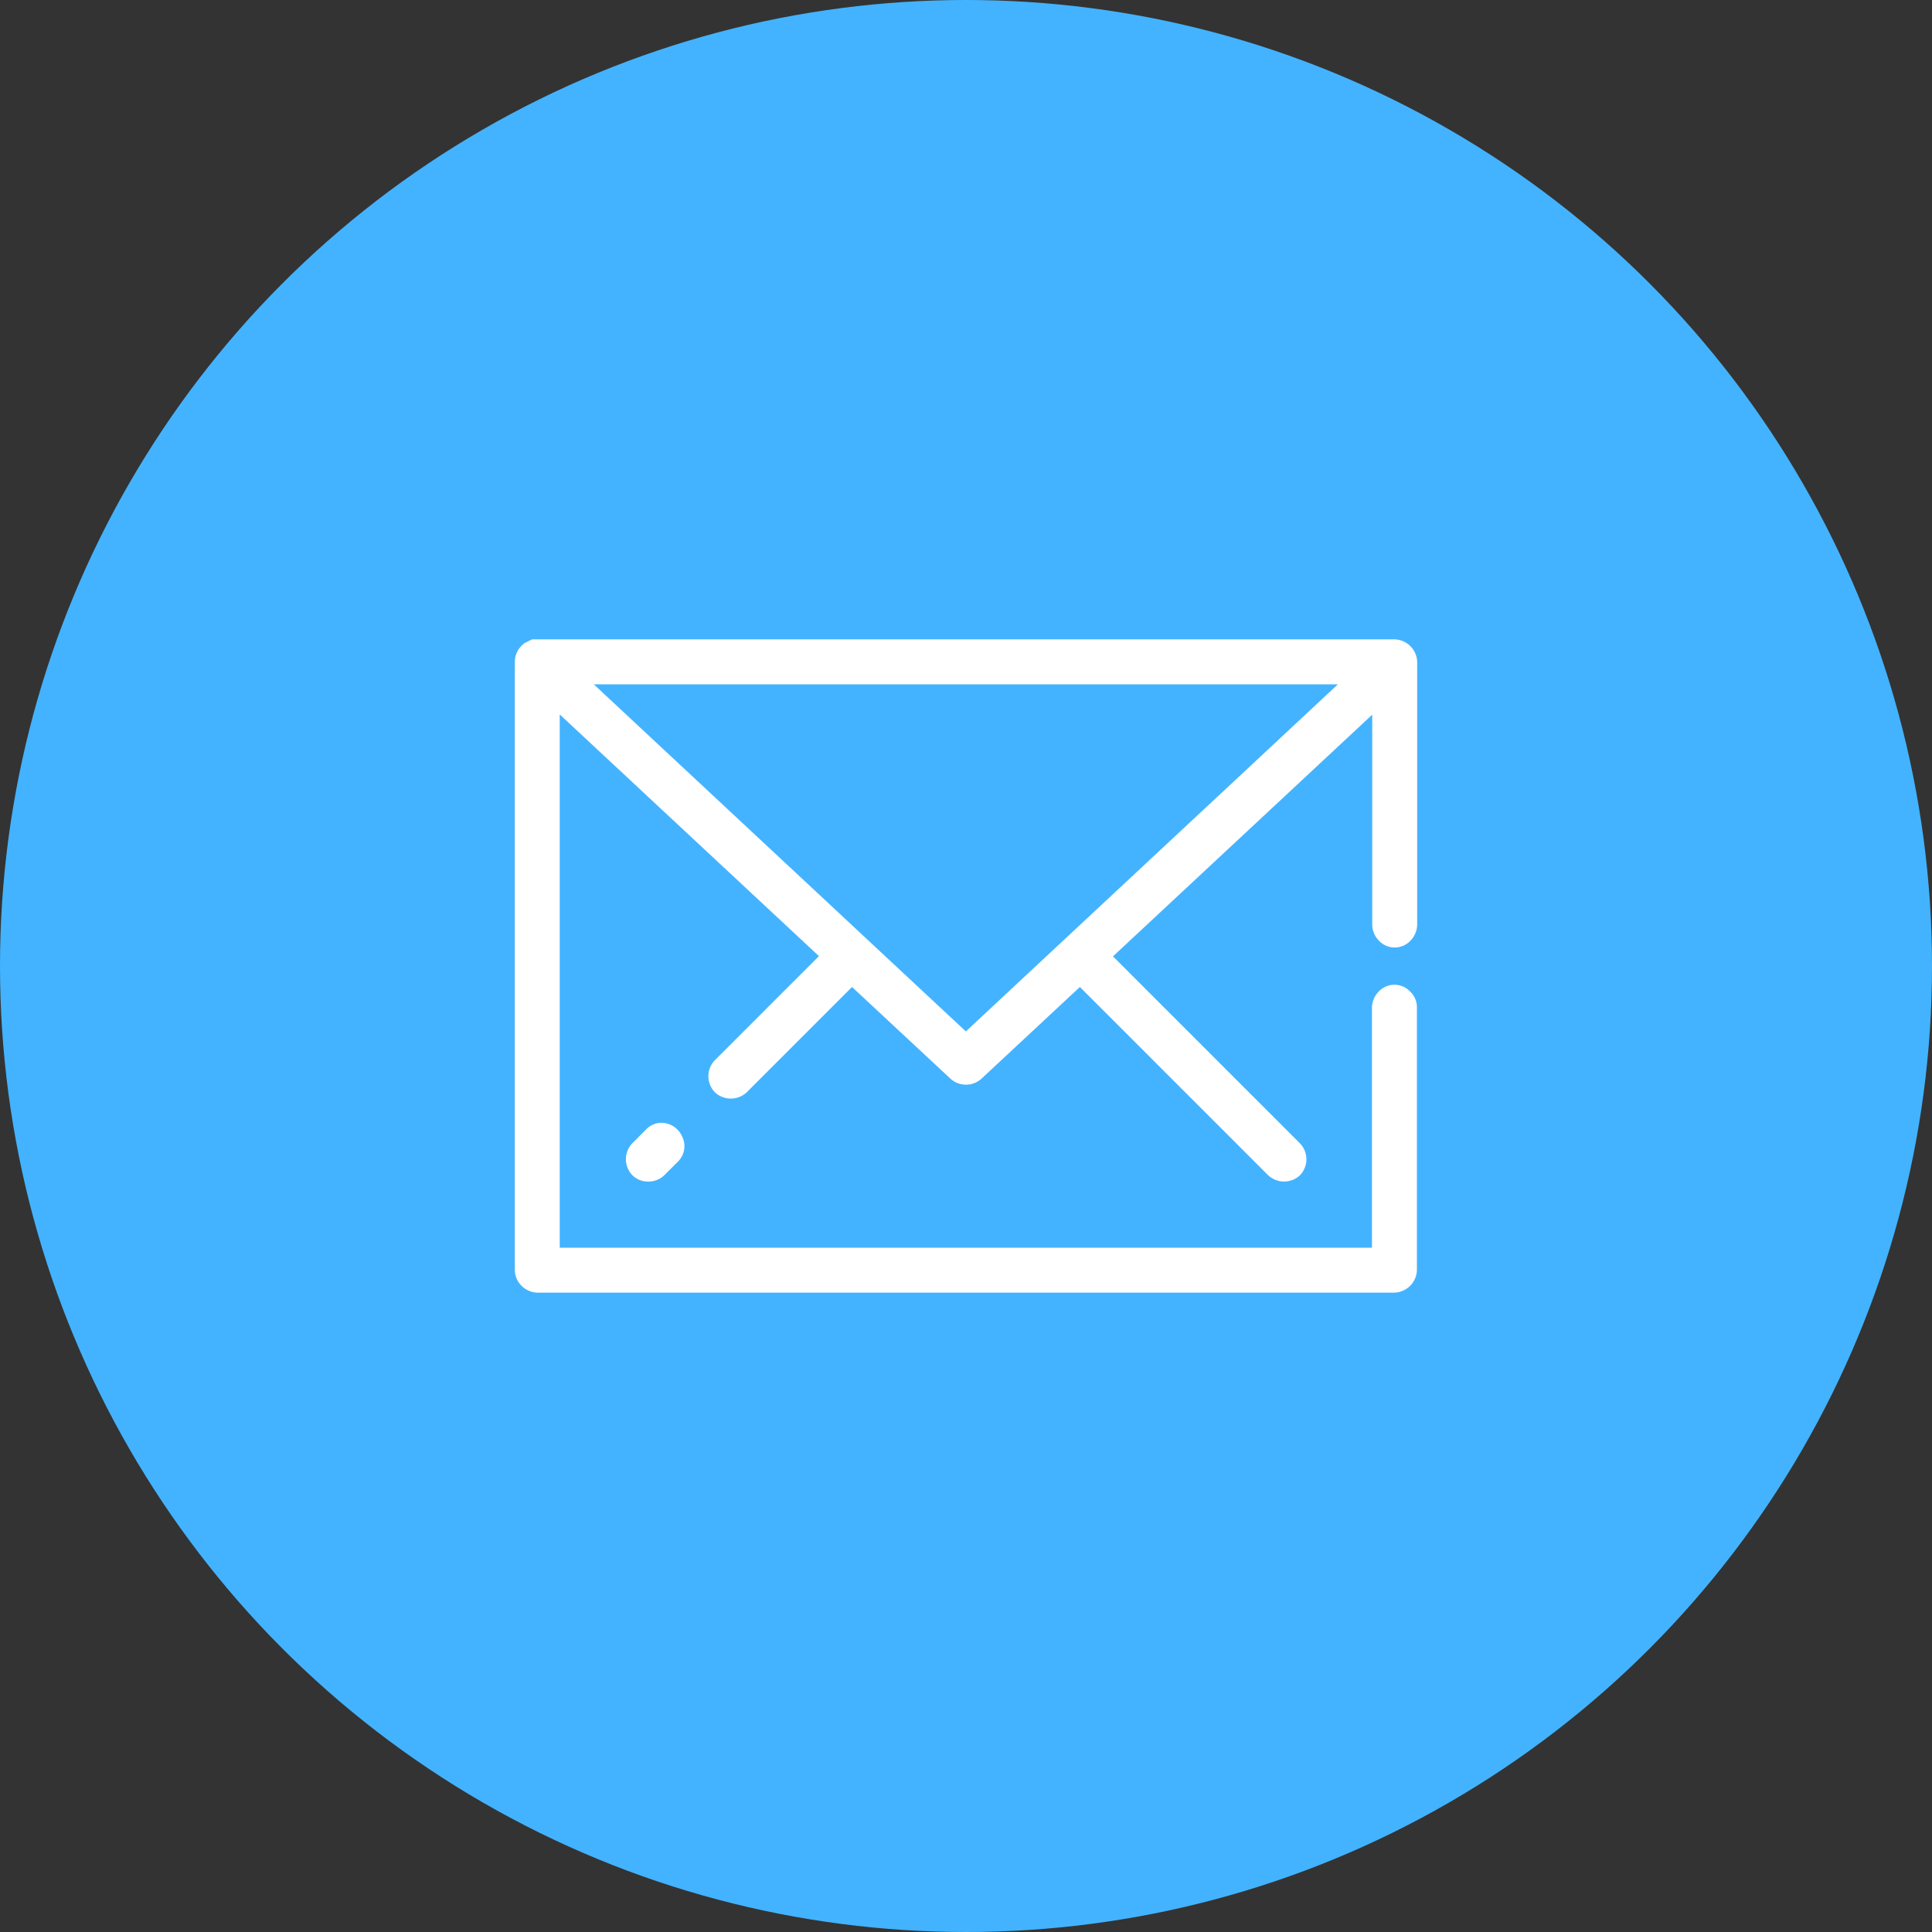<?xml version="1.0" encoding="UTF-8"?> <svg xmlns="http://www.w3.org/2000/svg" width="80" height="80" viewBox="0 0 80 80"><rect x="0" y="0" width="80" height="80" fill="#333333" stroke="none"/><g id="Groupe_2340" data-name="Groupe 2340" transform="translate(16305.999 -1305)"><g id="Groupe_2339" data-name="Groupe 2339" transform="translate(-16306.17 1304.83)"><circle id="Ellipse_3857" data-name="Ellipse 3857" cx="40" cy="40" r="40" transform="translate(0.171 0.17)" fill="#43b3ff"></circle></g><g id="picto_contact" transform="translate(-16284.683 1331.475)"><path id="Tracé_12530" data-name="Tracé 12530" d="M96.679,77.488a.891.891,0,0,0-1.309,0,.967.967,0,0,0-.276.654V88.09H61.461V66.008L72.195,76.016l-4.324,4.324a.954.954,0,0,0,.02,1.319.964.964,0,0,0,1.319-.01l4.355-4.355,4.079,3.8a.955.955,0,0,0,1.278,0L83,77.294l7.79,7.79a.964.964,0,0,0,1.319.01.954.954,0,0,0,.01-1.319l-7.749-7.749L95.105,66.018v8.69a.946.946,0,0,0,.276.665.891.891,0,0,0,1.309,0,.967.967,0,0,0,.276-.654V63.83a.962.962,0,0,0-.93-.93H60.316l-.307.153a.973.973,0,0,0-.409.777V89.02a.962.962,0,0,0,.93.93H96.025a.962.962,0,0,0,.93-.93V78.143A.882.882,0,0,0,96.679,77.488ZM62.871,64.761H93.684L78.278,79.134Z" transform="translate(-59.6 -62.9)" fill="#fff"></path><path id="Tracé_12531" data-name="Tracé 12531" d="M106.062,258.689a.893.893,0,0,0-.624.286l-.572.573a.954.954,0,0,0,.02,1.319.91.91,0,0,0,.654.256.944.944,0,0,0,.665-.266l.573-.573a.891.891,0,0,0,.164-1.022A.95.95,0,0,0,106.062,258.689Z" transform="translate(-100.01 -238.672)" fill="#fff"></path></g></g></svg> 